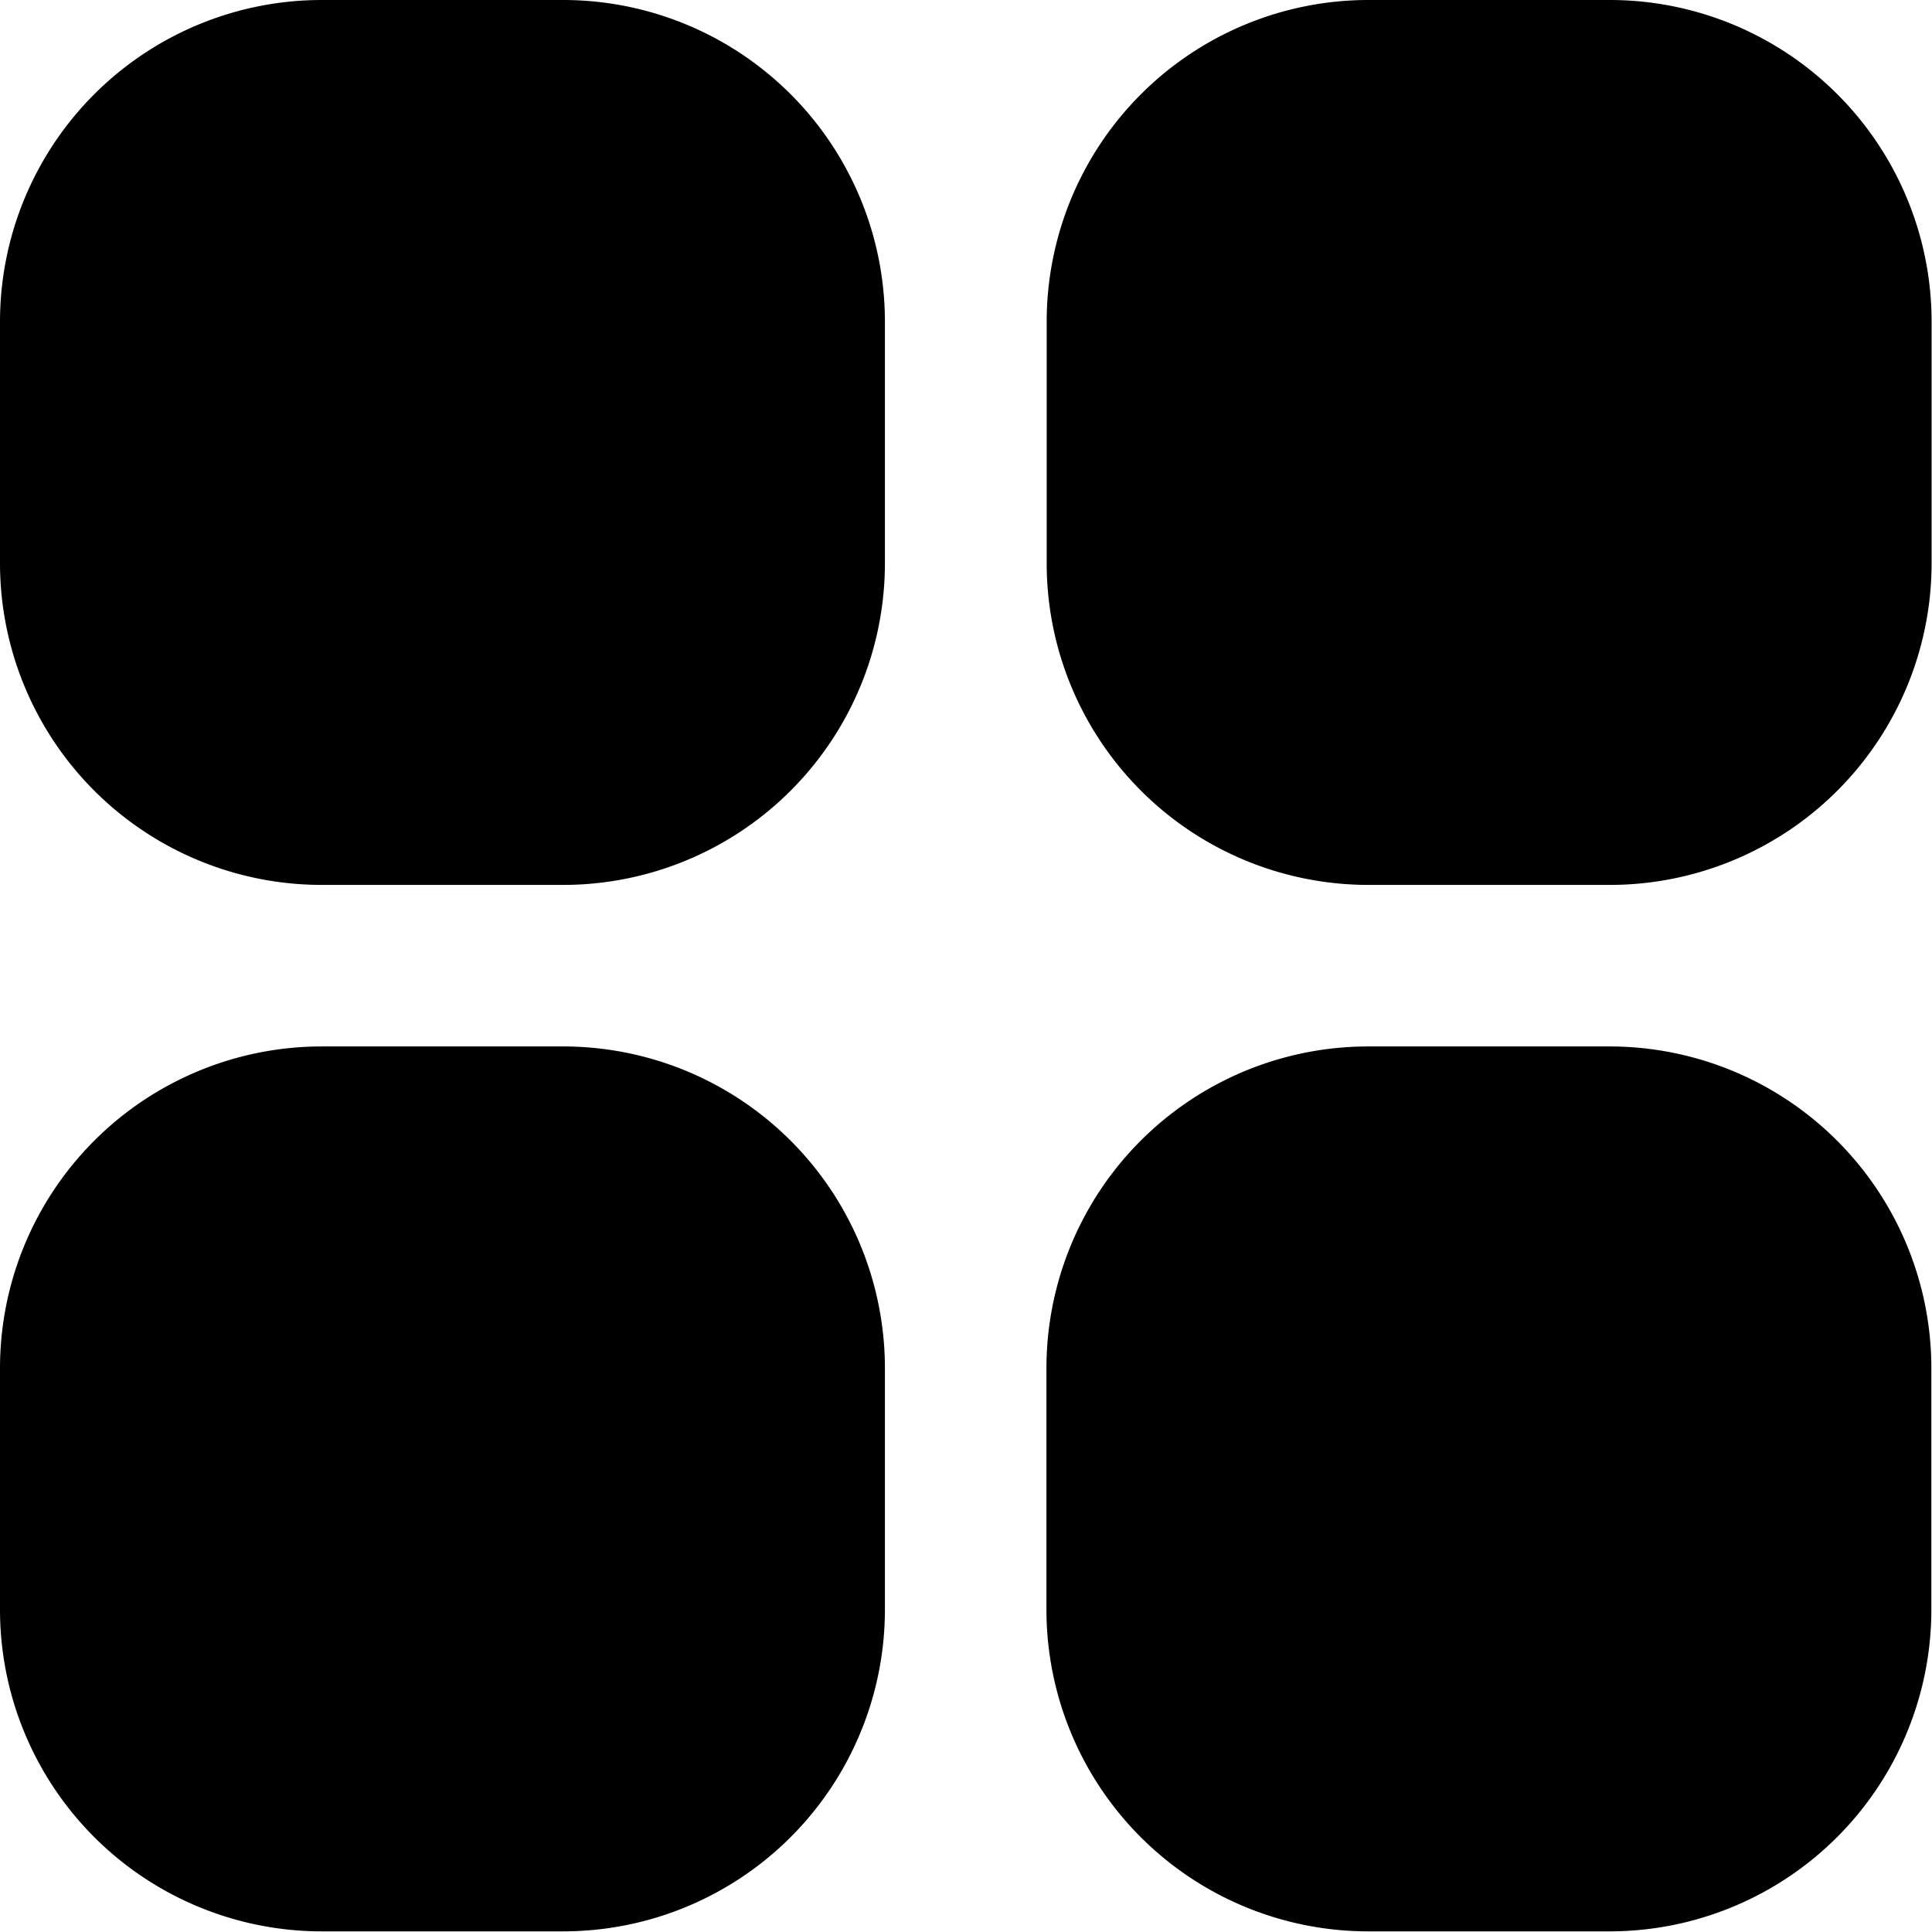 <svg id="s4-icon1" xmlns="http://www.w3.org/2000/svg" width="24.016" height="24.016" viewBox="0 0 24.016 24.016">
  <path id="Path_58796" data-name="Path 58796" d="M4,0H7a4,4,0,0,1,4,4V7a4,4,0,0,1-4,4H4A4,4,0,0,1,0,7V4A4,4,0,0,1,4,0ZM17.011,0h3a4,4,0,0,1,4,4V7a4,4,0,0,1-4,4h-3a4,4,0,0,1-4-4V4A4,4,0,0,1,17.011,0ZM4,13.008H7a4,4,0,0,1,4,4v3a4,4,0,0,1-4,4H4a4,4,0,0,1-4-4v-3A4,4,0,0,1,4,13.008Zm13.008,0h3a4,4,0,0,1,4,4v3a4,4,0,0,1-4,4h-3a4,4,0,0,1-4-4v-3A4,4,0,0,1,17.011,13.008Z"/>
</svg>
